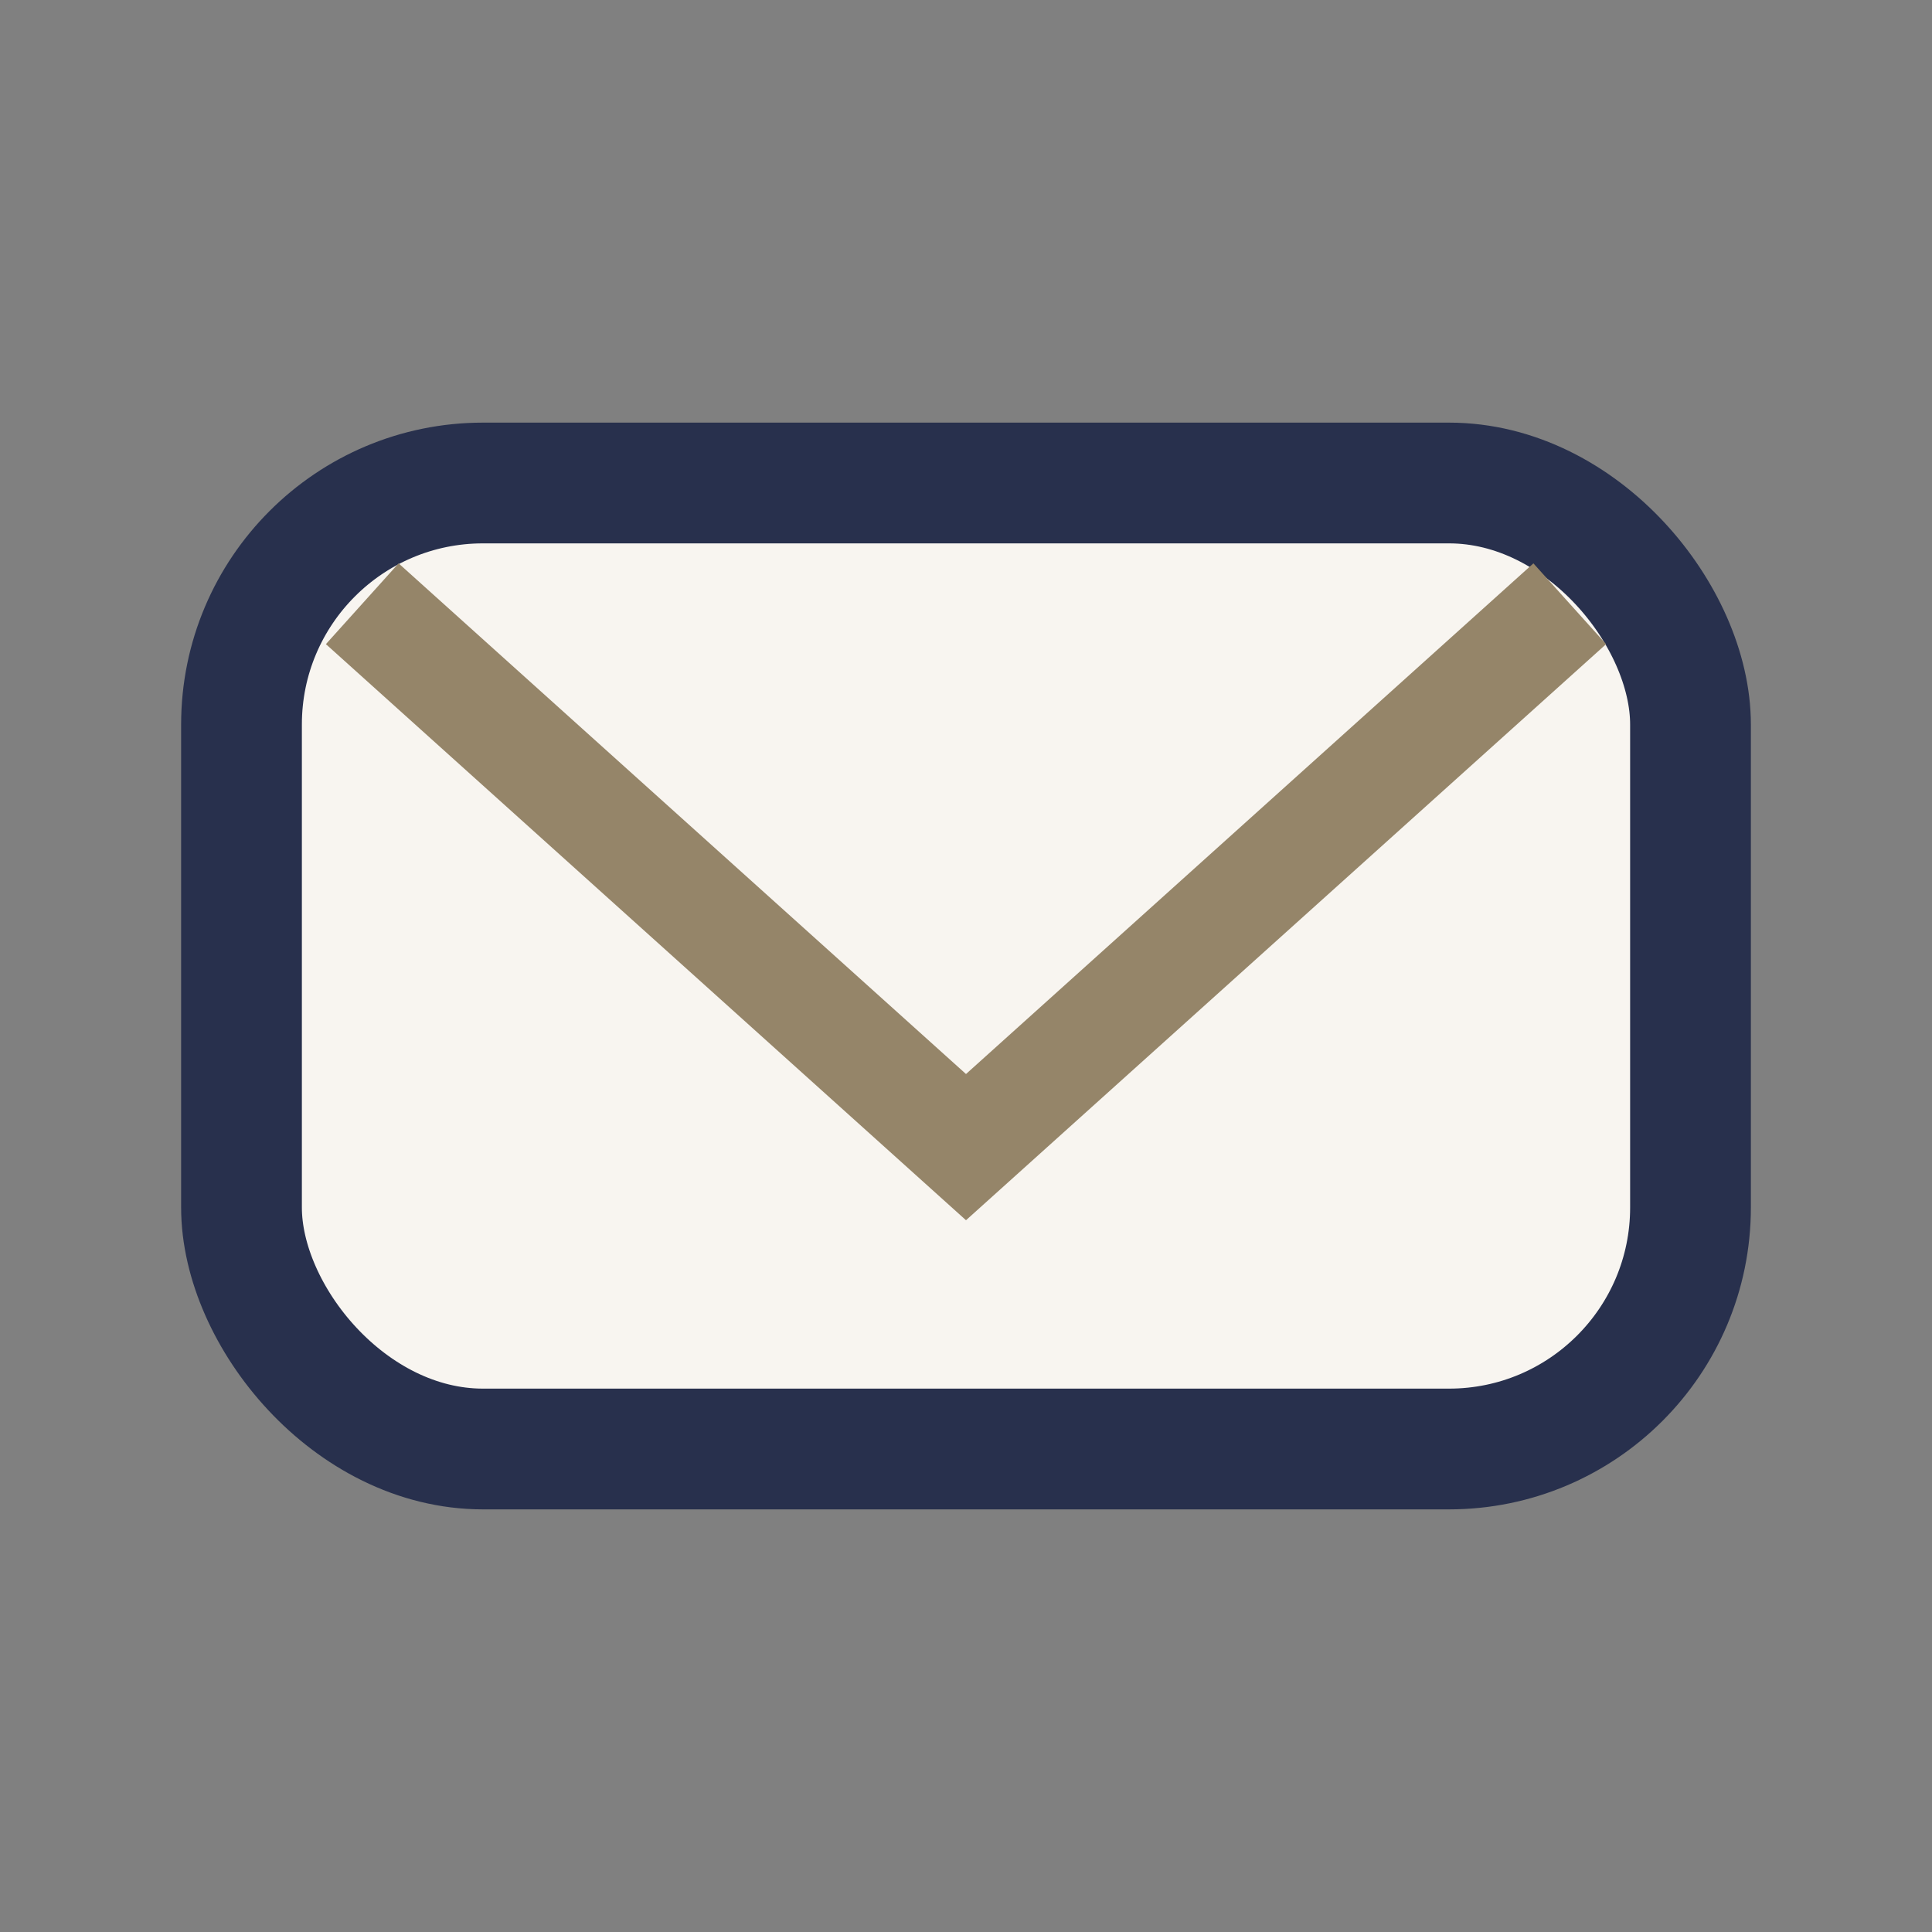 <?xml version="1.0" encoding="UTF-8"?>
<svg xmlns="http://www.w3.org/2000/svg" width="32" height="32" viewBox="0 0 32 32"><rect x="0" y="0" width="32" height="32" fill="#808080" stroke="none"/><rect x="4" y="8" width="24" height="16" rx="4" fill="#F8F5F0" stroke="#28304D" stroke-width="2"/><path d="M6 10l10 9 10-9" stroke="#958569" stroke-width="1.8" fill="none"/></svg>